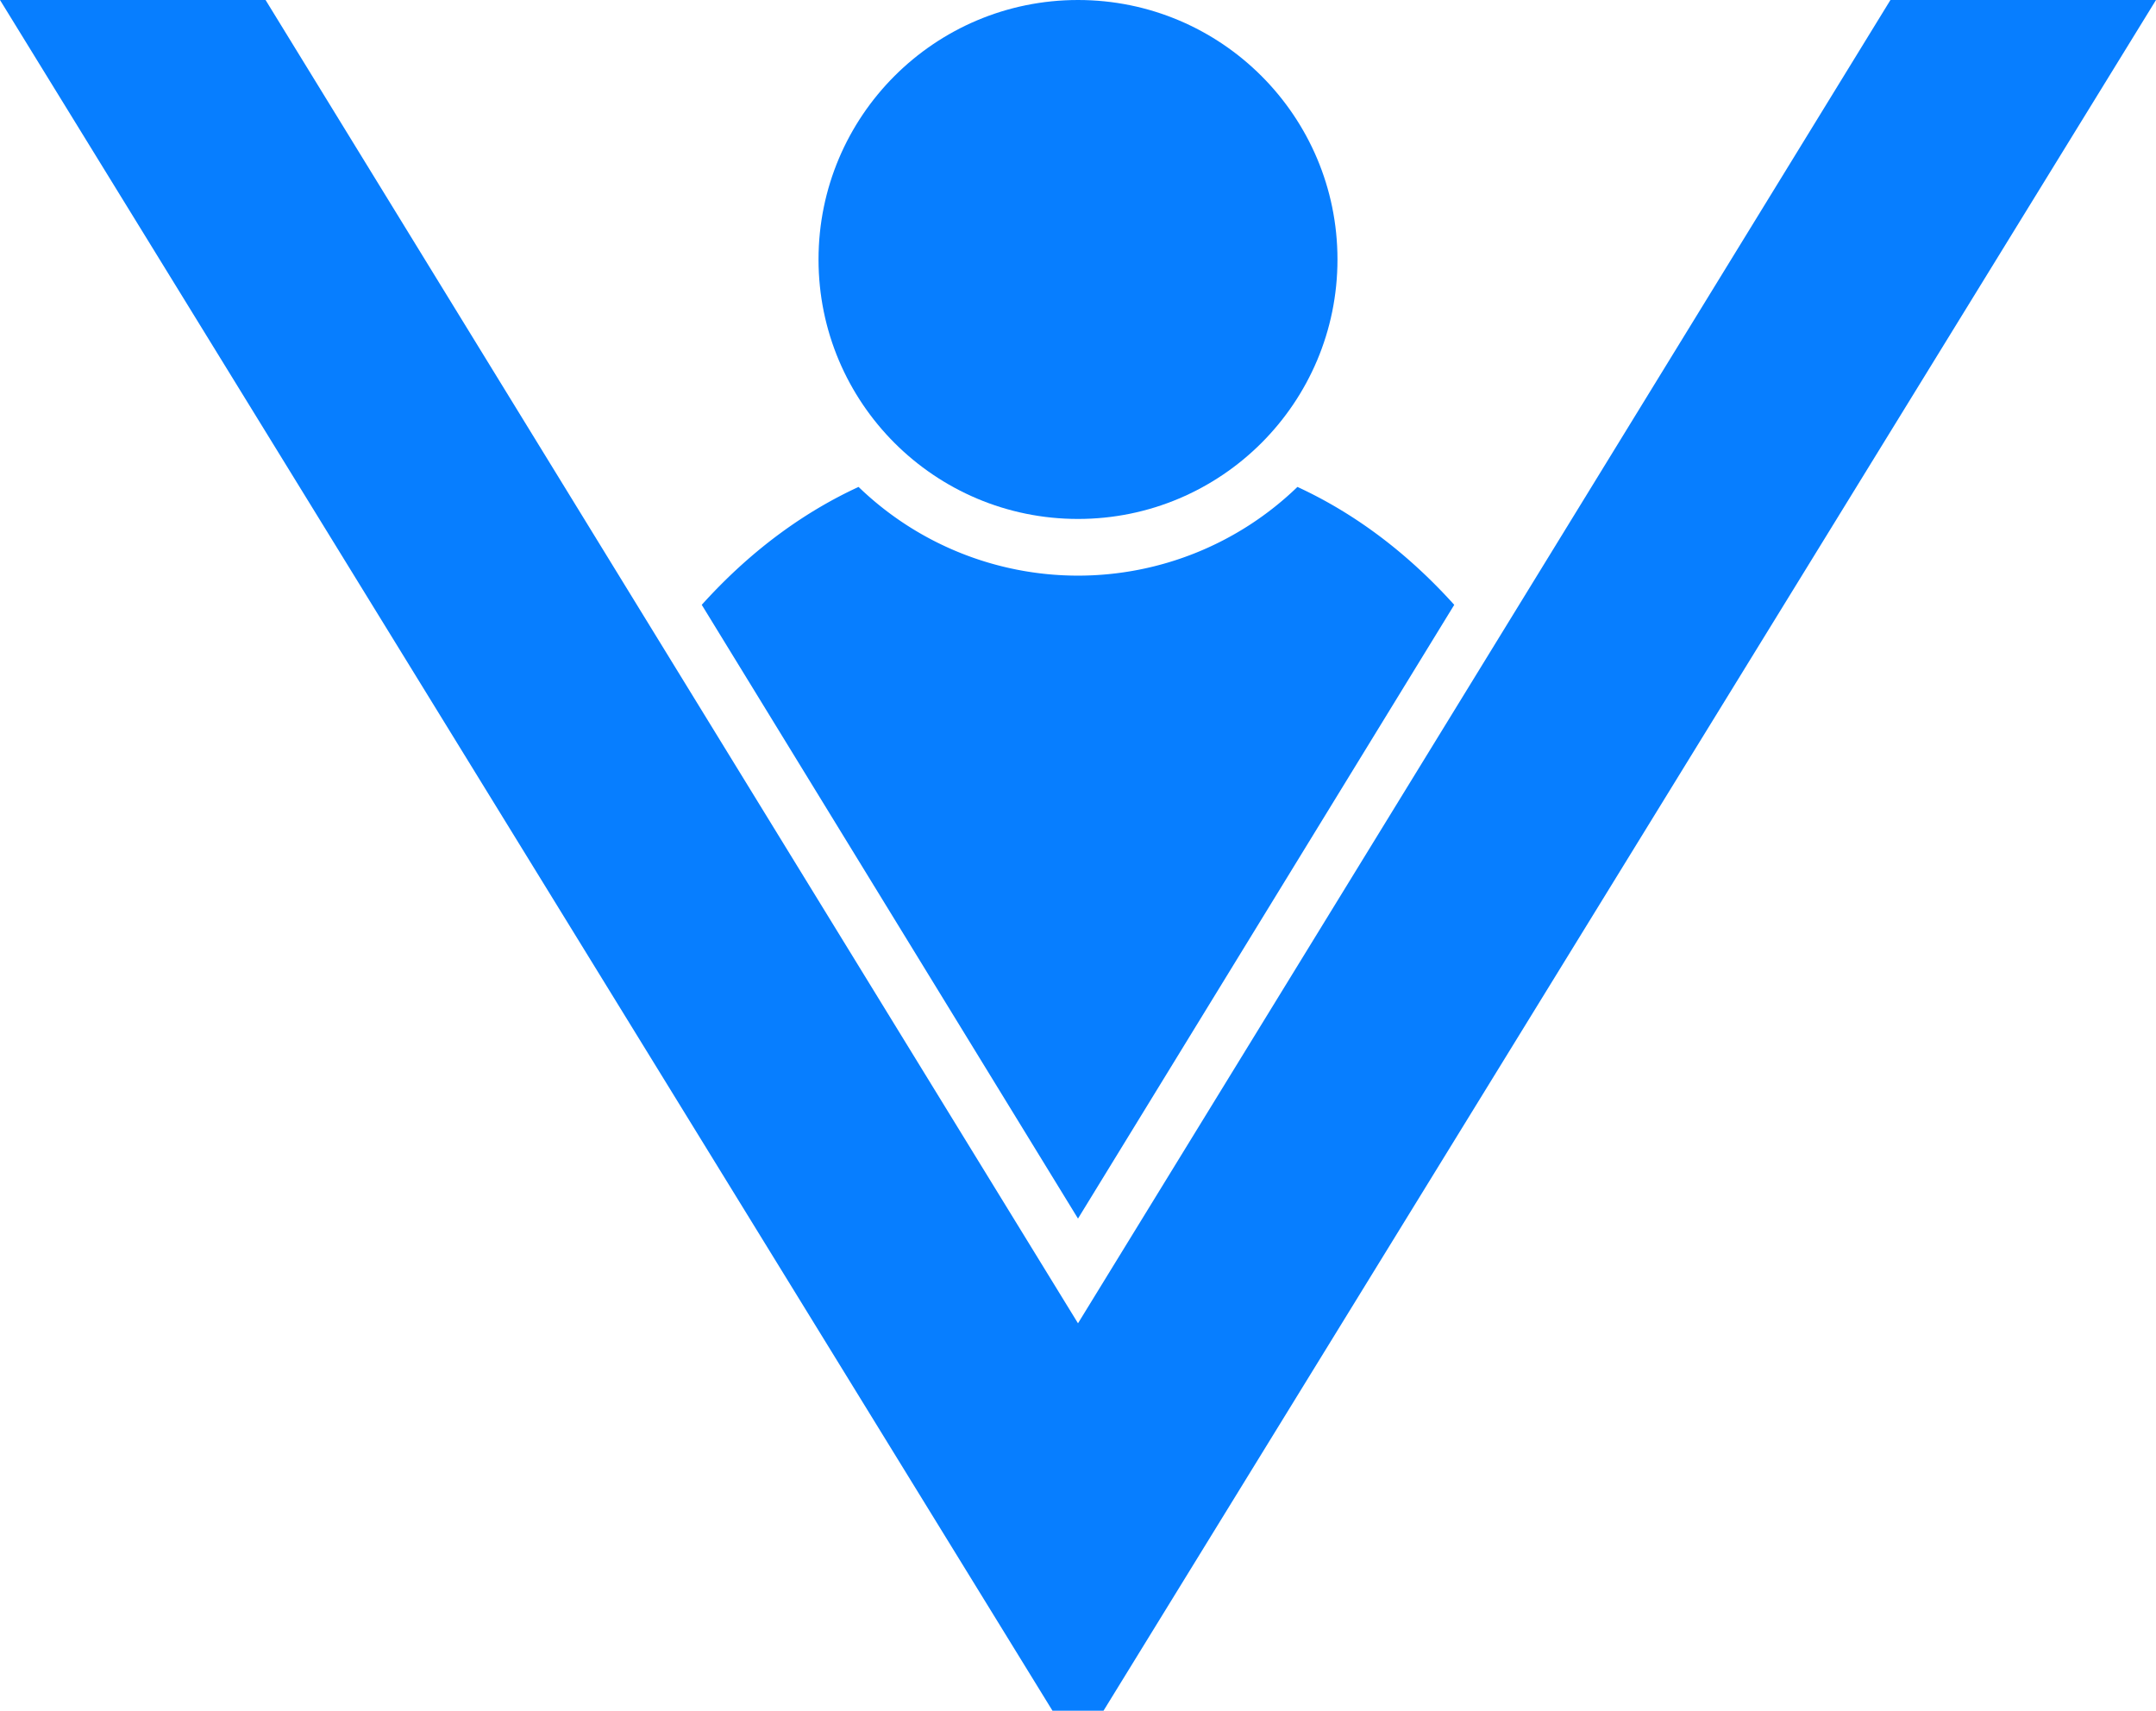<svg id="Logo" xmlns="http://www.w3.org/2000/svg" viewBox="0 0 986.8 783.005"><defs><style>.cls-1{fill:#077eff;}</style></defs><title>veerra logo</title><polygon class="cls-1" points="865.25 0 493.4 605.675 121.55 0 0 0 481.725 783.006 493.4 783.006 505.075 783.006 986.8 0 865.25 0"/><path class="cls-1" d="M712.207,335.325c-23.837-26.431-48.646-43.295-71.769-53.965a144.525,144.525,0,0,1-200.875,0c-23.123,10.67-47.933,27.534-71.769,53.965L540,616.24Z" transform="translate(-46.6 -58.497)"/><circle class="cls-1" cx="493.4" cy="118.761" r="118.761"/></svg>